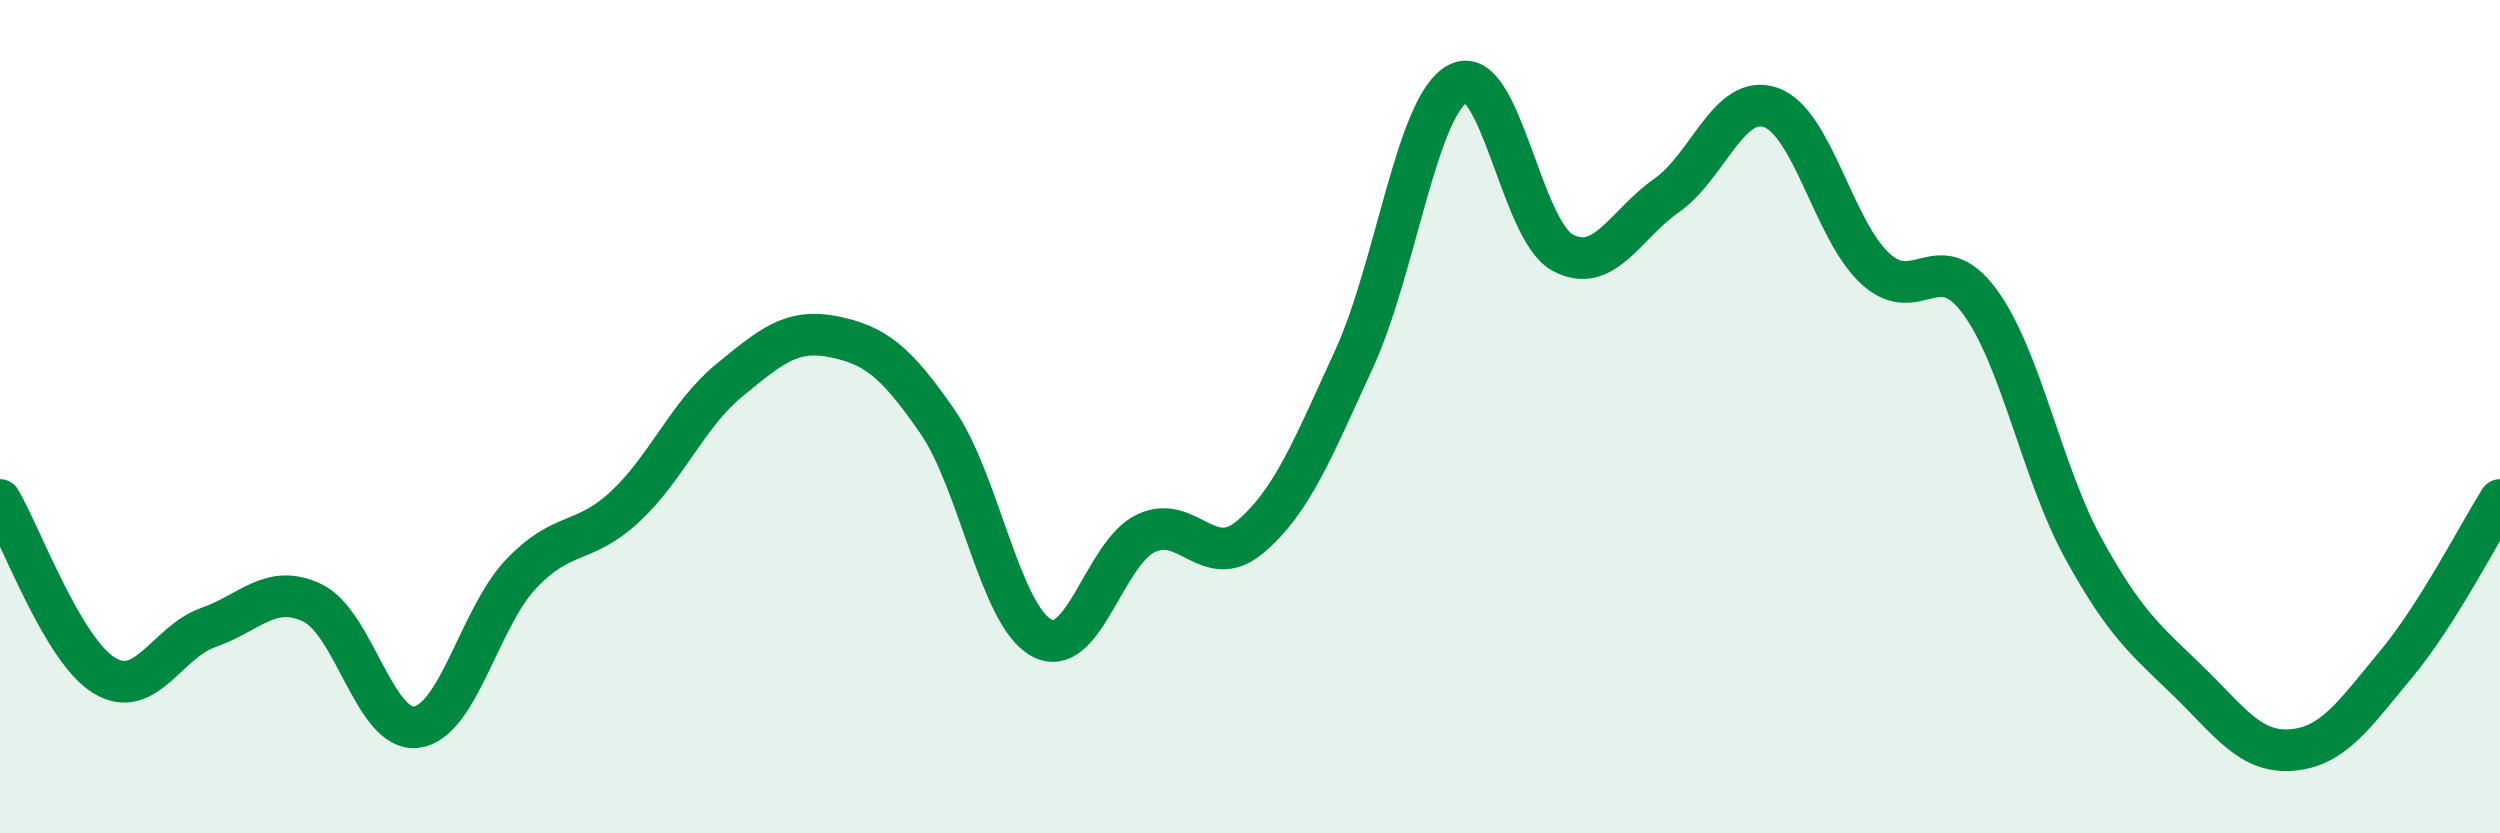 
    <svg width="60" height="20" viewBox="0 0 60 20" xmlns="http://www.w3.org/2000/svg">
      <path
        d="M 0,12 C 0.5,12.84 1.5,15.6 2.5,16.21 C 3.5,16.82 4,15.41 5,15.06 C 6,14.71 6.5,13.99 7.5,14.47 C 8.5,14.95 9,17.59 10,17.45 C 11,17.31 11.5,14.84 12.5,13.78 C 13.5,12.72 14,13.09 15,12.16 C 16,11.23 16.5,9.95 17.5,9.13 C 18.5,8.31 19,7.88 20,8.08 C 21,8.28 21.5,8.67 22.5,10.12 C 23.5,11.57 24,14.77 25,15.31 C 26,15.85 26.5,13.28 27.5,12.8 C 28.5,12.32 29,13.73 30,12.89 C 31,12.05 31.5,10.79 32.5,8.61 C 33.5,6.43 34,2.51 35,2 C 36,1.49 36.5,5.52 37.5,6.06 C 38.5,6.6 39,5.39 40,4.69 C 41,3.99 41.5,2.23 42.5,2.58 C 43.5,2.93 44,5.51 45,6.44 C 46,7.37 46.5,5.88 47.5,7.22 C 48.5,8.56 49,11.34 50,13.16 C 51,14.98 51.5,15.36 52.5,16.33 C 53.5,17.3 54,18.08 55,18 C 56,17.92 56.5,17.15 57.5,15.95 C 58.5,14.75 59.5,12.79 60,12L60 20L0 20Z"
        fill="#008740"
        opacity="0.1"
        stroke-linecap="round"
        stroke-linejoin="round"
      />
      <path
        d="M 0,12 C 0.5,12.84 1.5,15.6 2.5,16.21 C 3.5,16.82 4,15.41 5,15.06 C 6,14.71 6.5,13.99 7.5,14.47 C 8.5,14.95 9,17.59 10,17.45 C 11,17.31 11.5,14.84 12.5,13.78 C 13.5,12.72 14,13.09 15,12.16 C 16,11.23 16.5,9.95 17.5,9.13 C 18.5,8.31 19,7.88 20,8.08 C 21,8.28 21.5,8.67 22.5,10.12 C 23.5,11.57 24,14.77 25,15.31 C 26,15.85 26.5,13.28 27.5,12.8 C 28.5,12.32 29,13.73 30,12.89 C 31,12.05 31.5,10.79 32.5,8.61 C 33.5,6.43 34,2.51 35,2 C 36,1.49 36.5,5.52 37.5,6.06 C 38.5,6.6 39,5.39 40,4.69 C 41,3.99 41.5,2.23 42.5,2.58 C 43.5,2.93 44,5.51 45,6.44 C 46,7.37 46.5,5.88 47.5,7.22 C 48.5,8.56 49,11.34 50,13.16 C 51,14.98 51.5,15.36 52.5,16.33 C 53.5,17.3 54,18.08 55,18 C 56,17.92 56.5,17.15 57.5,15.95 C 58.5,14.75 59.5,12.79 60,12"
        stroke="#008740"
        stroke-width="1"
        fill="none"
        stroke-linecap="round"
        stroke-linejoin="round"
      />
    </svg>
  